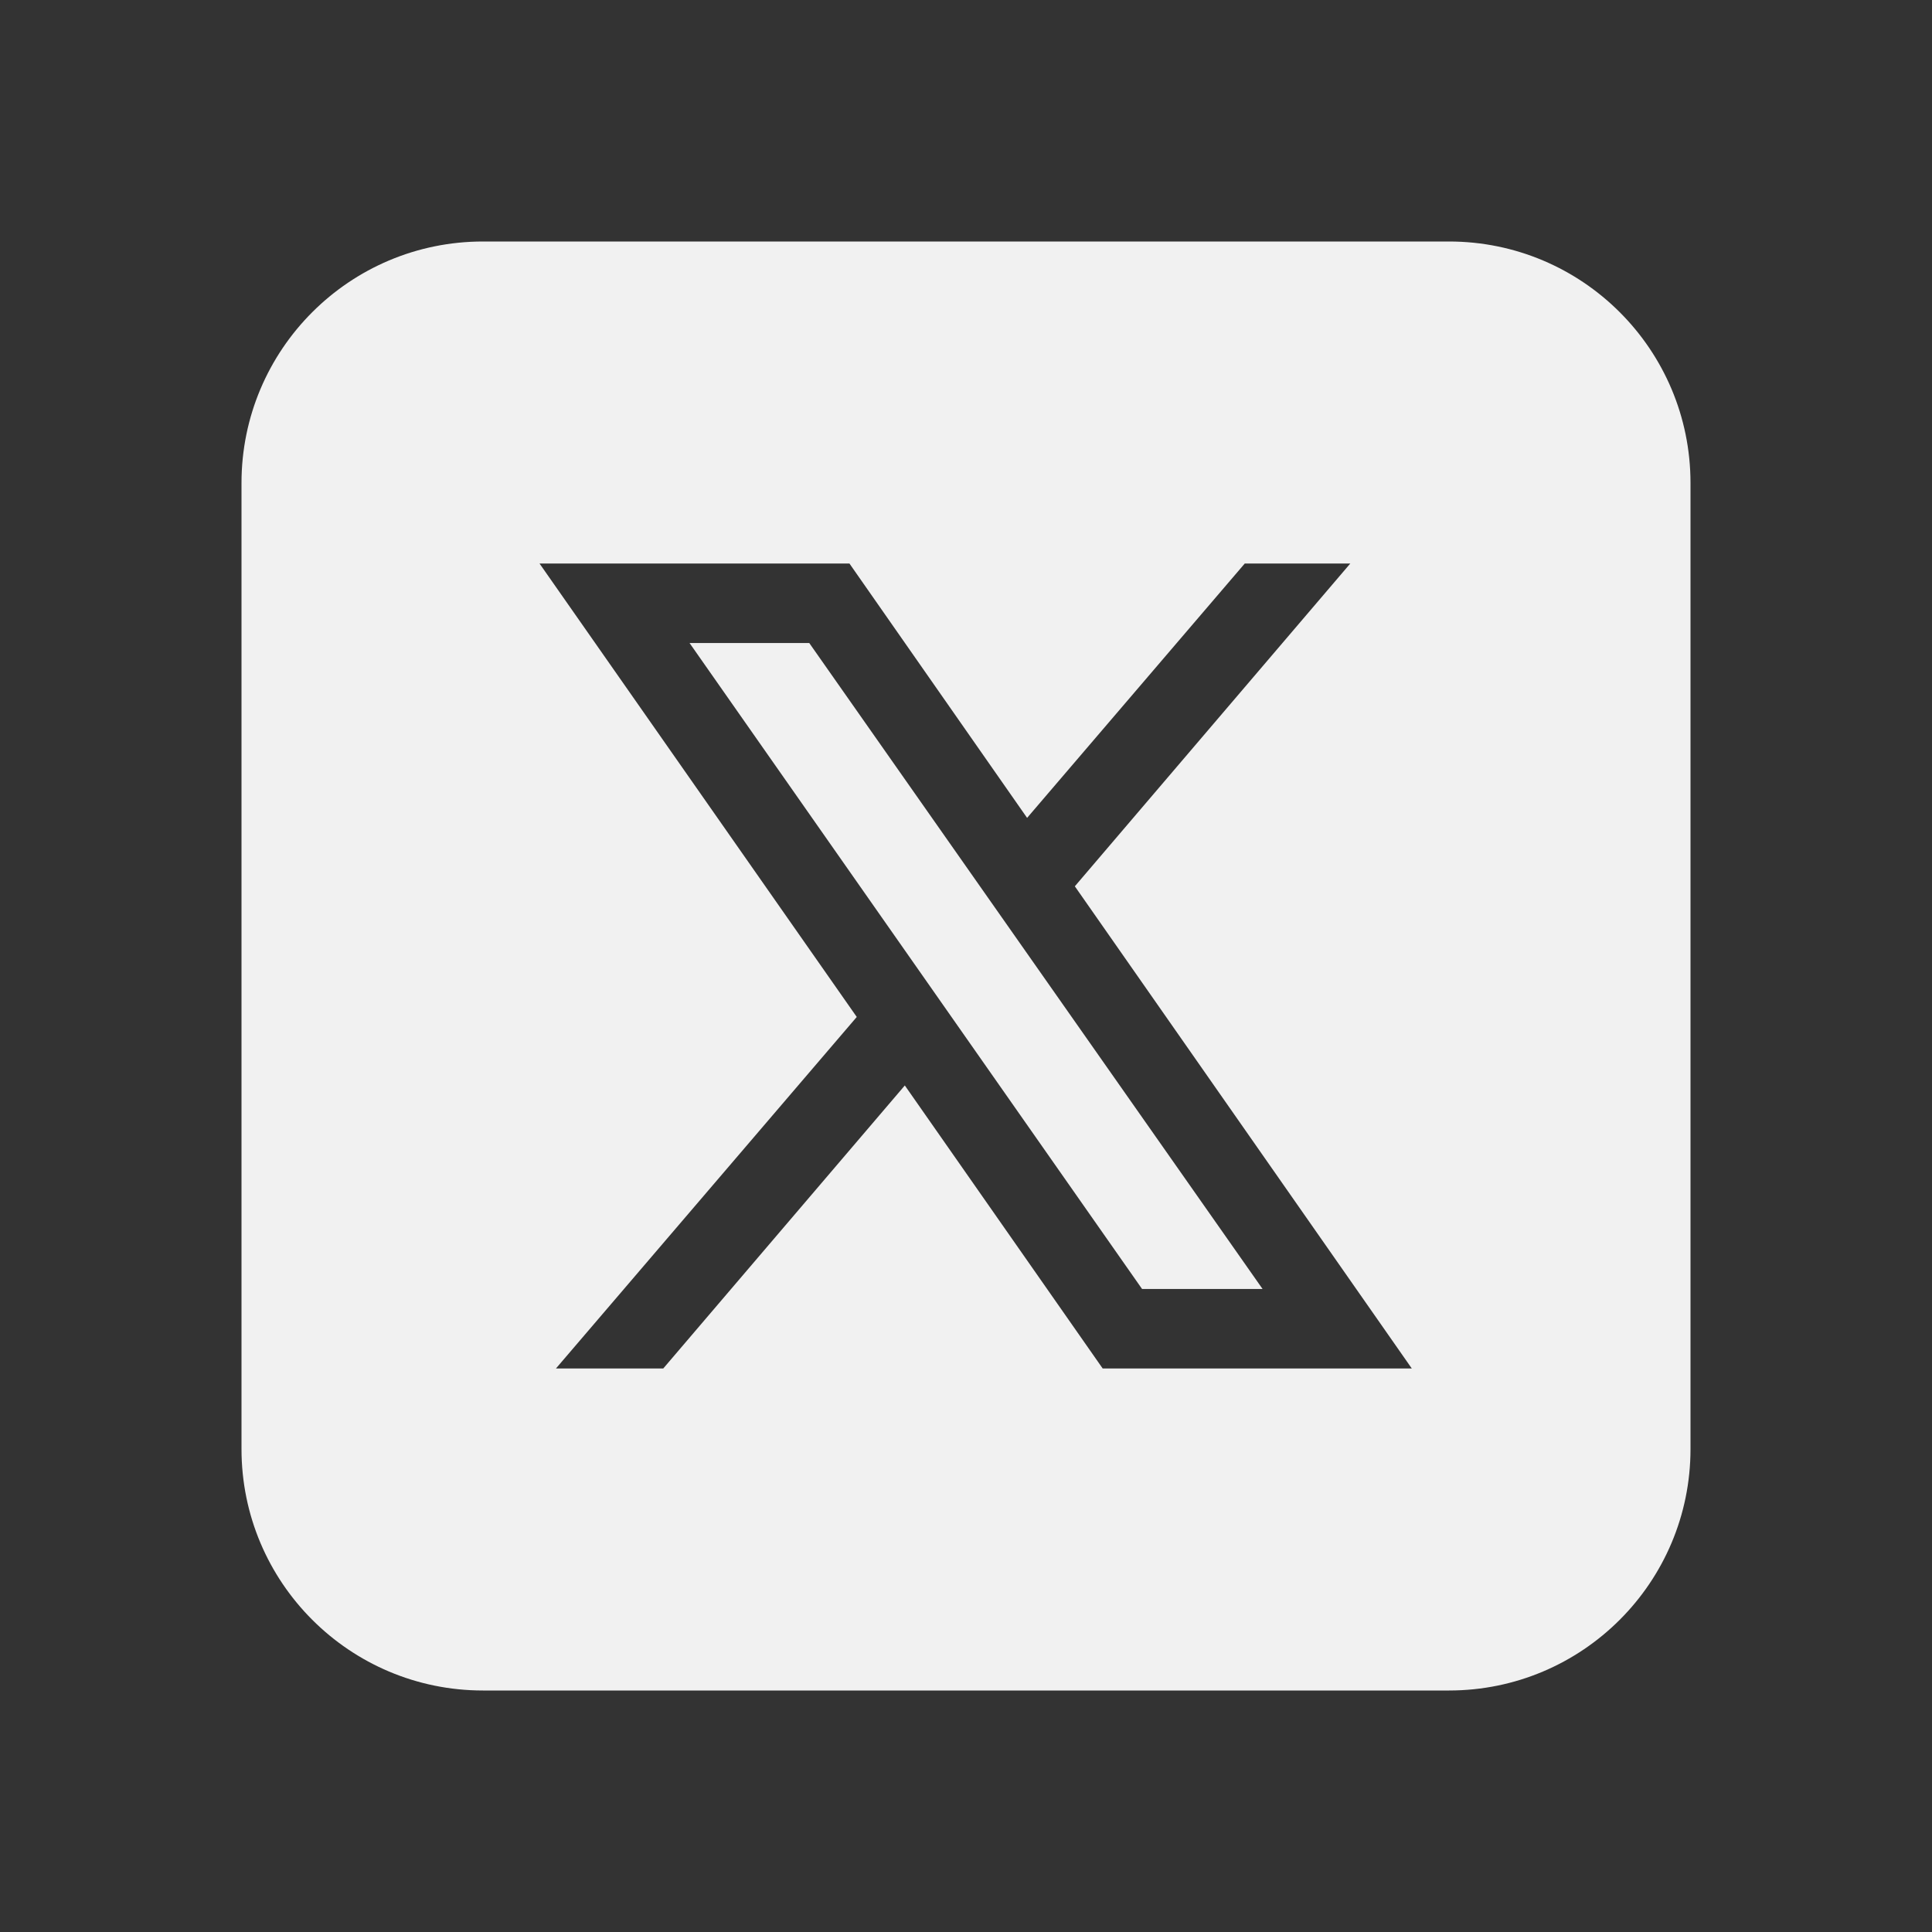 <svg width="24" height="24" viewBox="0 0 24 24" fill="none" xmlns="http://www.w3.org/2000/svg">
<rect x="0" y="0" width="24" height="24" fill="#333333" stroke="none"/>
<path d="M10.053 7.988L15.684 16.012H14.187L8.566 7.988H10.053ZM21 6V18C21 19.657 19.657 21 18 21H6C4.343 21 3 19.657 3 18V6C3 4.343 4.343 3 6 3H18C19.657 3 21 4.343 21 6ZM17.538 17L13.352 11.01L16.774 7H15.463L12.759 10.16L10.552 7H6.702L10.643 12.633L6.906 17H8.239L11.24 13.484L13.698 17H17.538Z" fill="#F1F1F1"/>
</svg>
